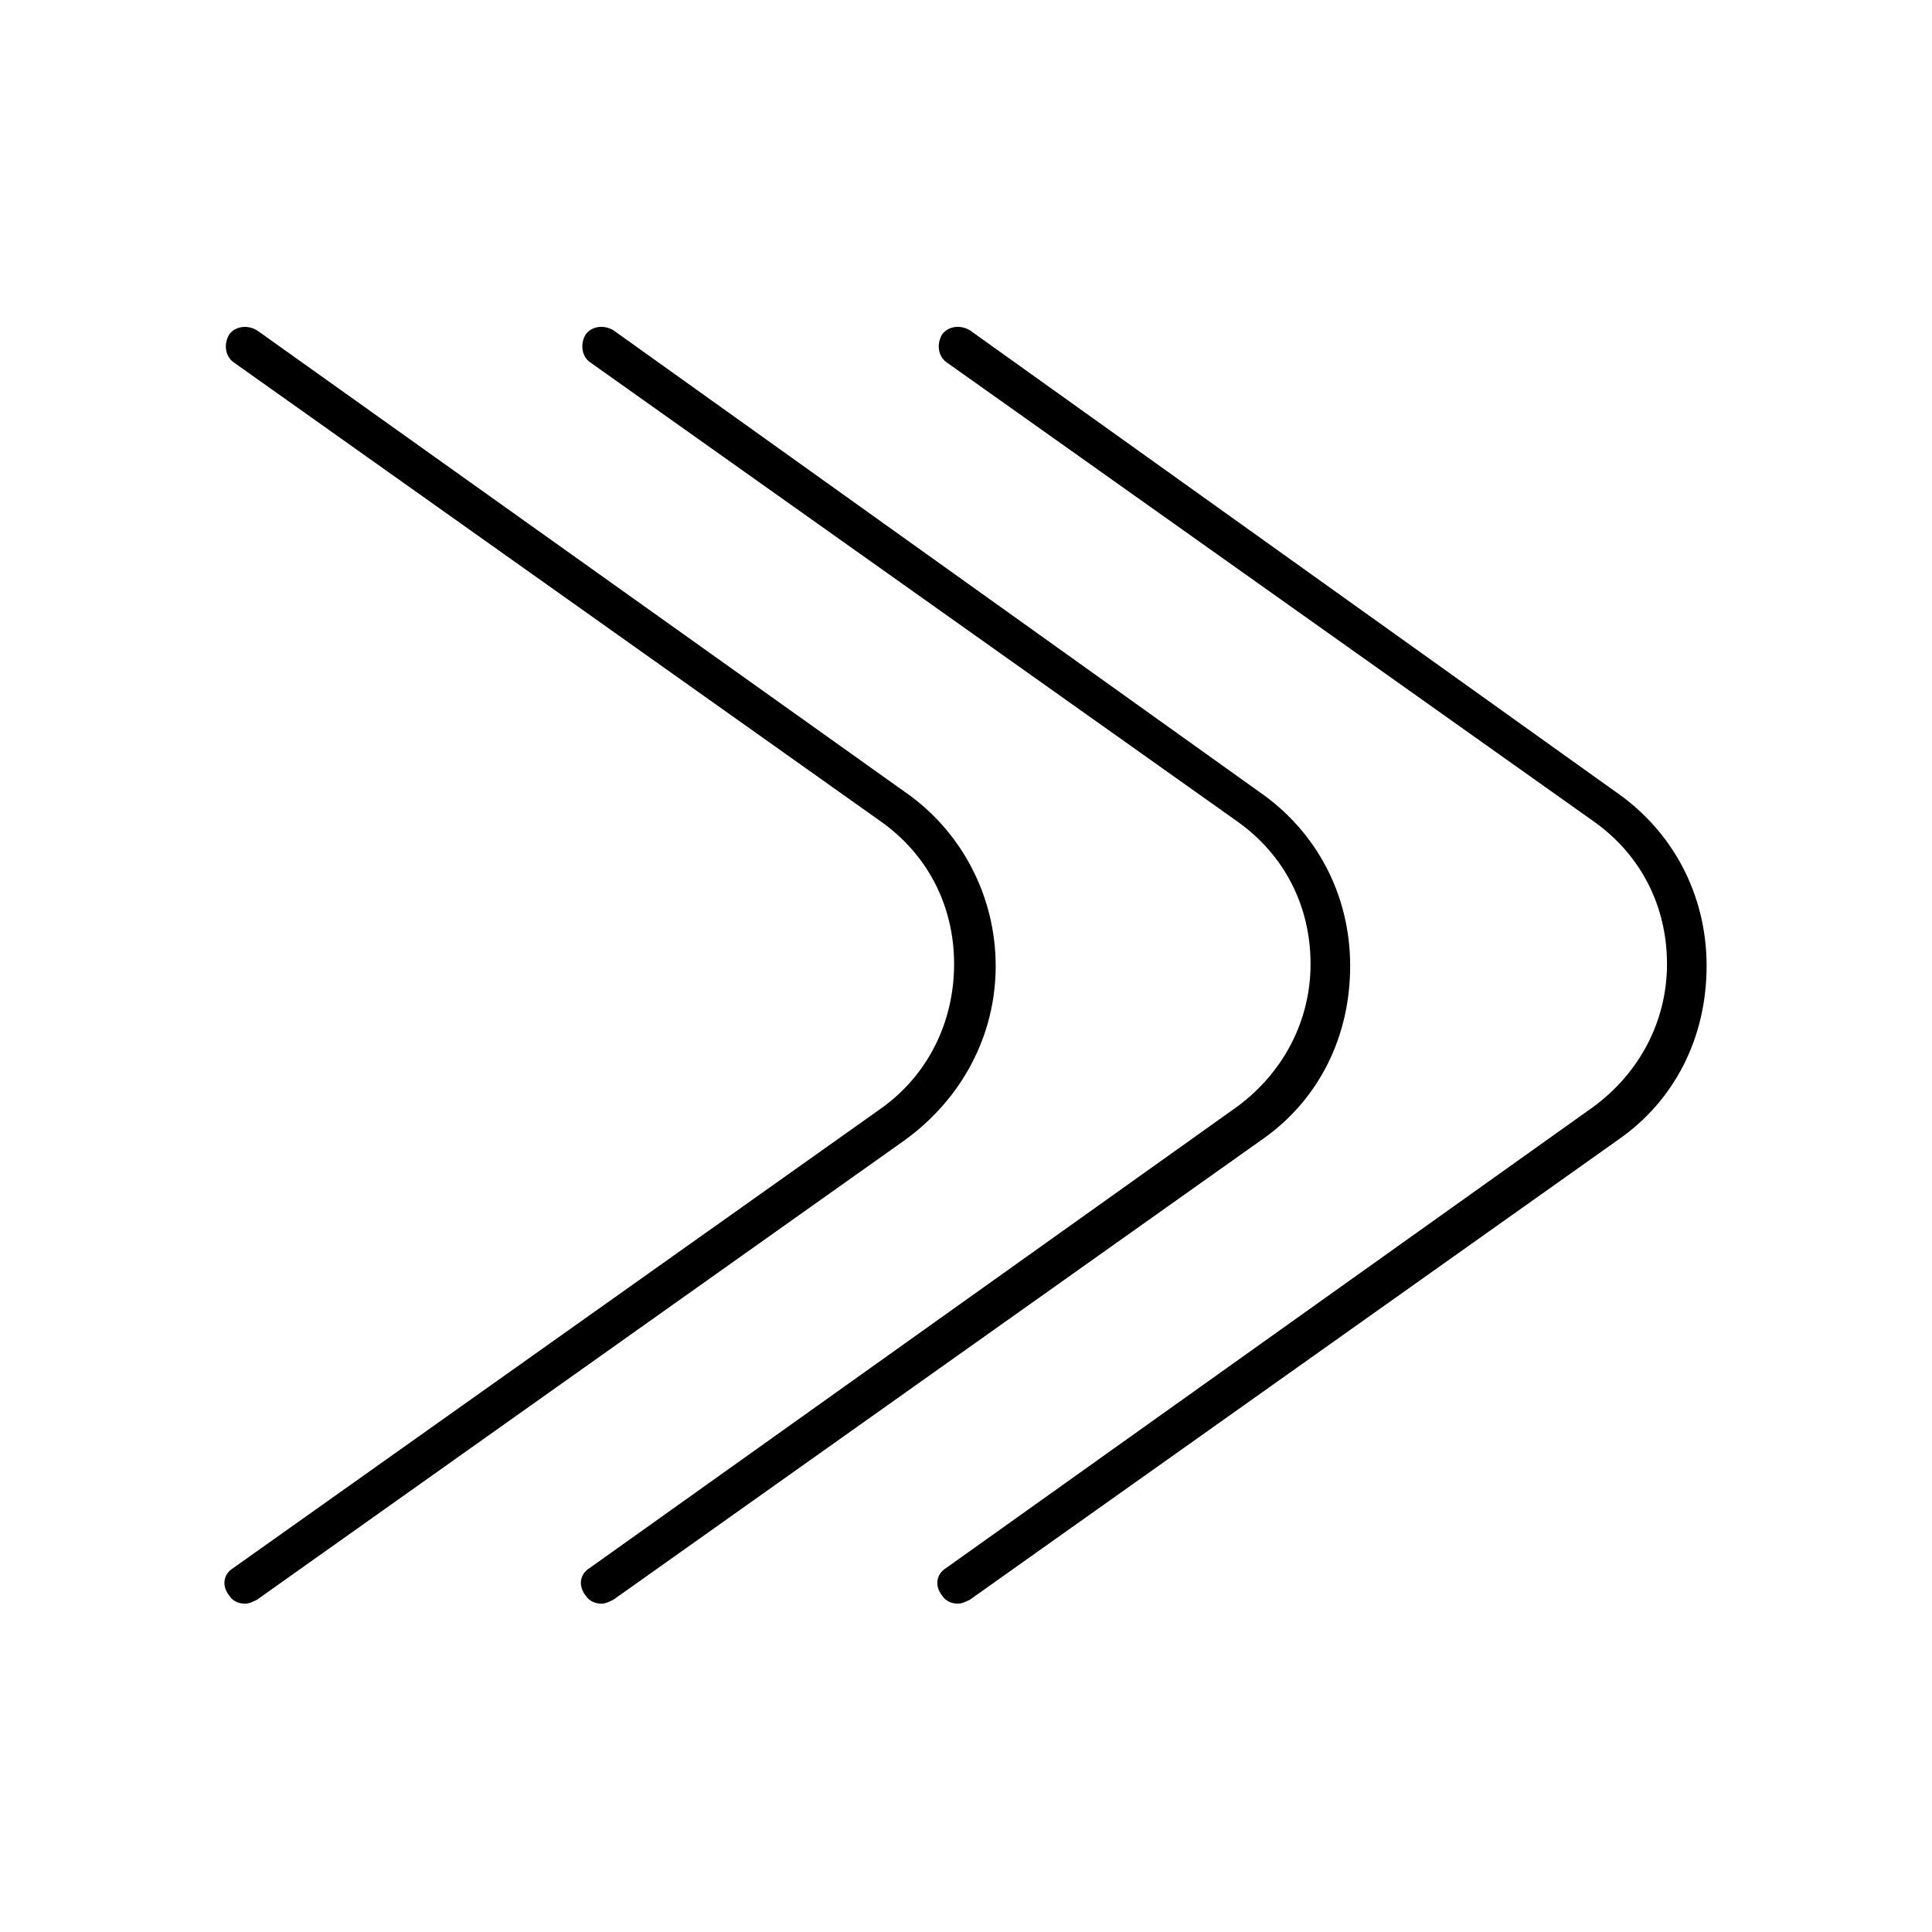 <?xml version="1.0" encoding="UTF-8"?>
<!-- Uploaded to: ICON Repo, www.iconrepo.com, Generator: ICON Repo Mixer Tools -->
<svg fill="#000000" width="800px" height="800px" version="1.1" viewBox="144 144 512 512" xmlns="http://www.w3.org/2000/svg">
 <g>
  <path d="m596.27 400c0-18.895-8.922-35.688-24.141-46.184l-171.09-122.28c-2.625-1.574-5.773-1.051-7.348 1.051-1.574 2.625-1.051 5.773 1.051 7.348l171.61 121.75c12.594 8.922 19.418 22.566 19.418 37.785s-7.348 28.863-19.418 37.785l-171.61 122.28c-2.625 1.574-3.148 4.723-1.051 7.348 1.051 1.574 2.625 2.098 4.199 2.098 1.051 0 2.098-0.523 3.148-1.051l171.61-121.75c15.223-10.496 23.617-27.289 23.617-46.18z"/>
  <path d="m501.81 400c0-18.895-8.922-35.688-24.141-46.184l-171.09-122.28c-2.625-1.574-5.773-1.051-7.348 1.051-1.574 2.625-1.051 5.773 1.051 7.348l171.61 121.75c12.594 8.922 19.418 22.566 19.418 37.785s-7.348 28.863-19.418 37.785l-171.61 122.28c-2.625 1.574-3.148 4.723-1.051 7.348 1.051 1.574 2.625 2.098 4.199 2.098 1.051 0 2.098-0.523 3.148-1.051l171.61-121.75c15.223-10.496 23.617-27.289 23.617-46.18z"/>
  <path d="m377.43 437.79-171.61 121.75c-2.625 1.574-3.148 4.723-1.051 7.348 1.051 1.574 2.625 2.098 4.199 2.098 1.051 0 2.098-0.523 3.148-1.051l171.61-121.75c15.219-11.02 24.141-27.816 24.141-46.184 0-18.367-8.922-35.688-24.141-46.184l-171.61-122.27c-2.625-1.574-5.773-1.051-7.348 1.051-1.574 2.625-1.051 5.773 1.051 7.348l171.61 121.75c12.594 8.922 19.418 22.566 19.418 37.785 0 15.215-6.824 29.387-19.418 38.309z"/>
 </g>
</svg>